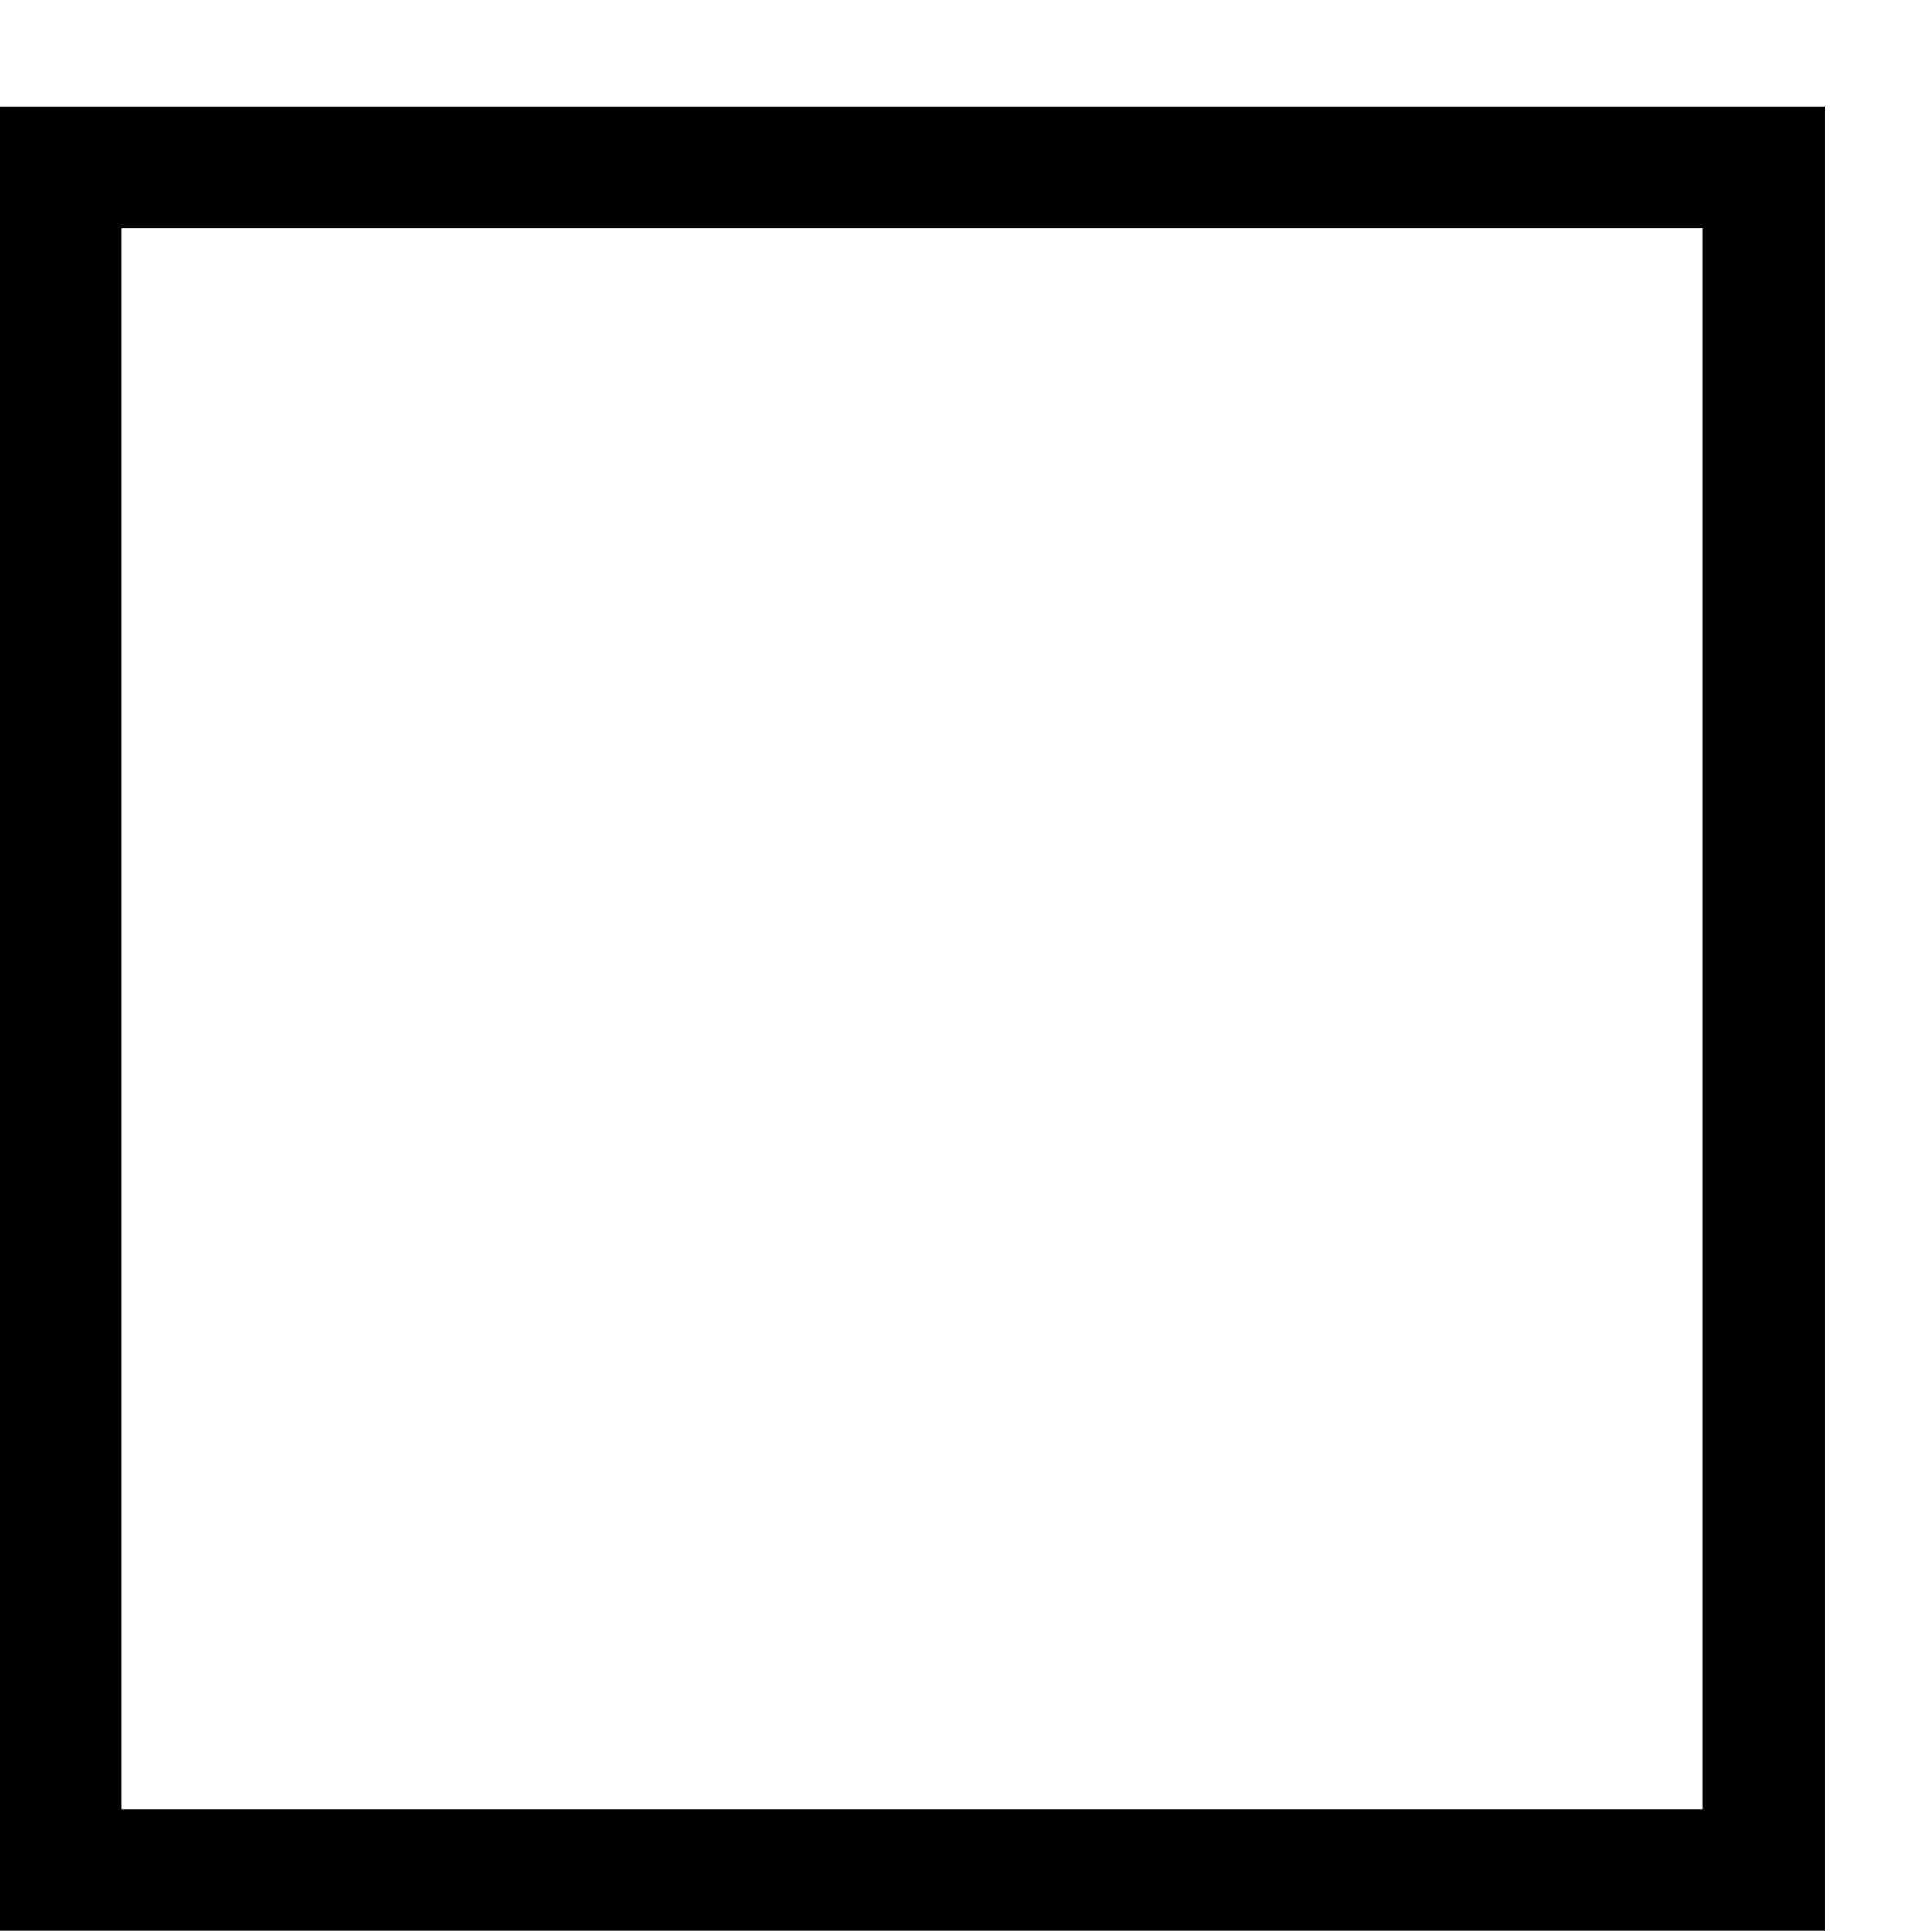 <svg role="img" id="Layer_1" data-name="Layer 1" xmlns="http://www.w3.org/2000/svg" viewBox="0 0 19.06 19.05"><defs><style>.cls-1{fill:none;}</style></defs><title>checkbox_unchecked</title><polygon class="cls-1" points="1.2 17.85 16.8 17.85 16.8 9.05 12 9.05 12 2.25 1.2 2.25 1.2 17.85"/><path d="M12,1.05H0v18H18v-18Zm4.8,16.8H1.2V2.25H16.8v15.6Z"/></svg>